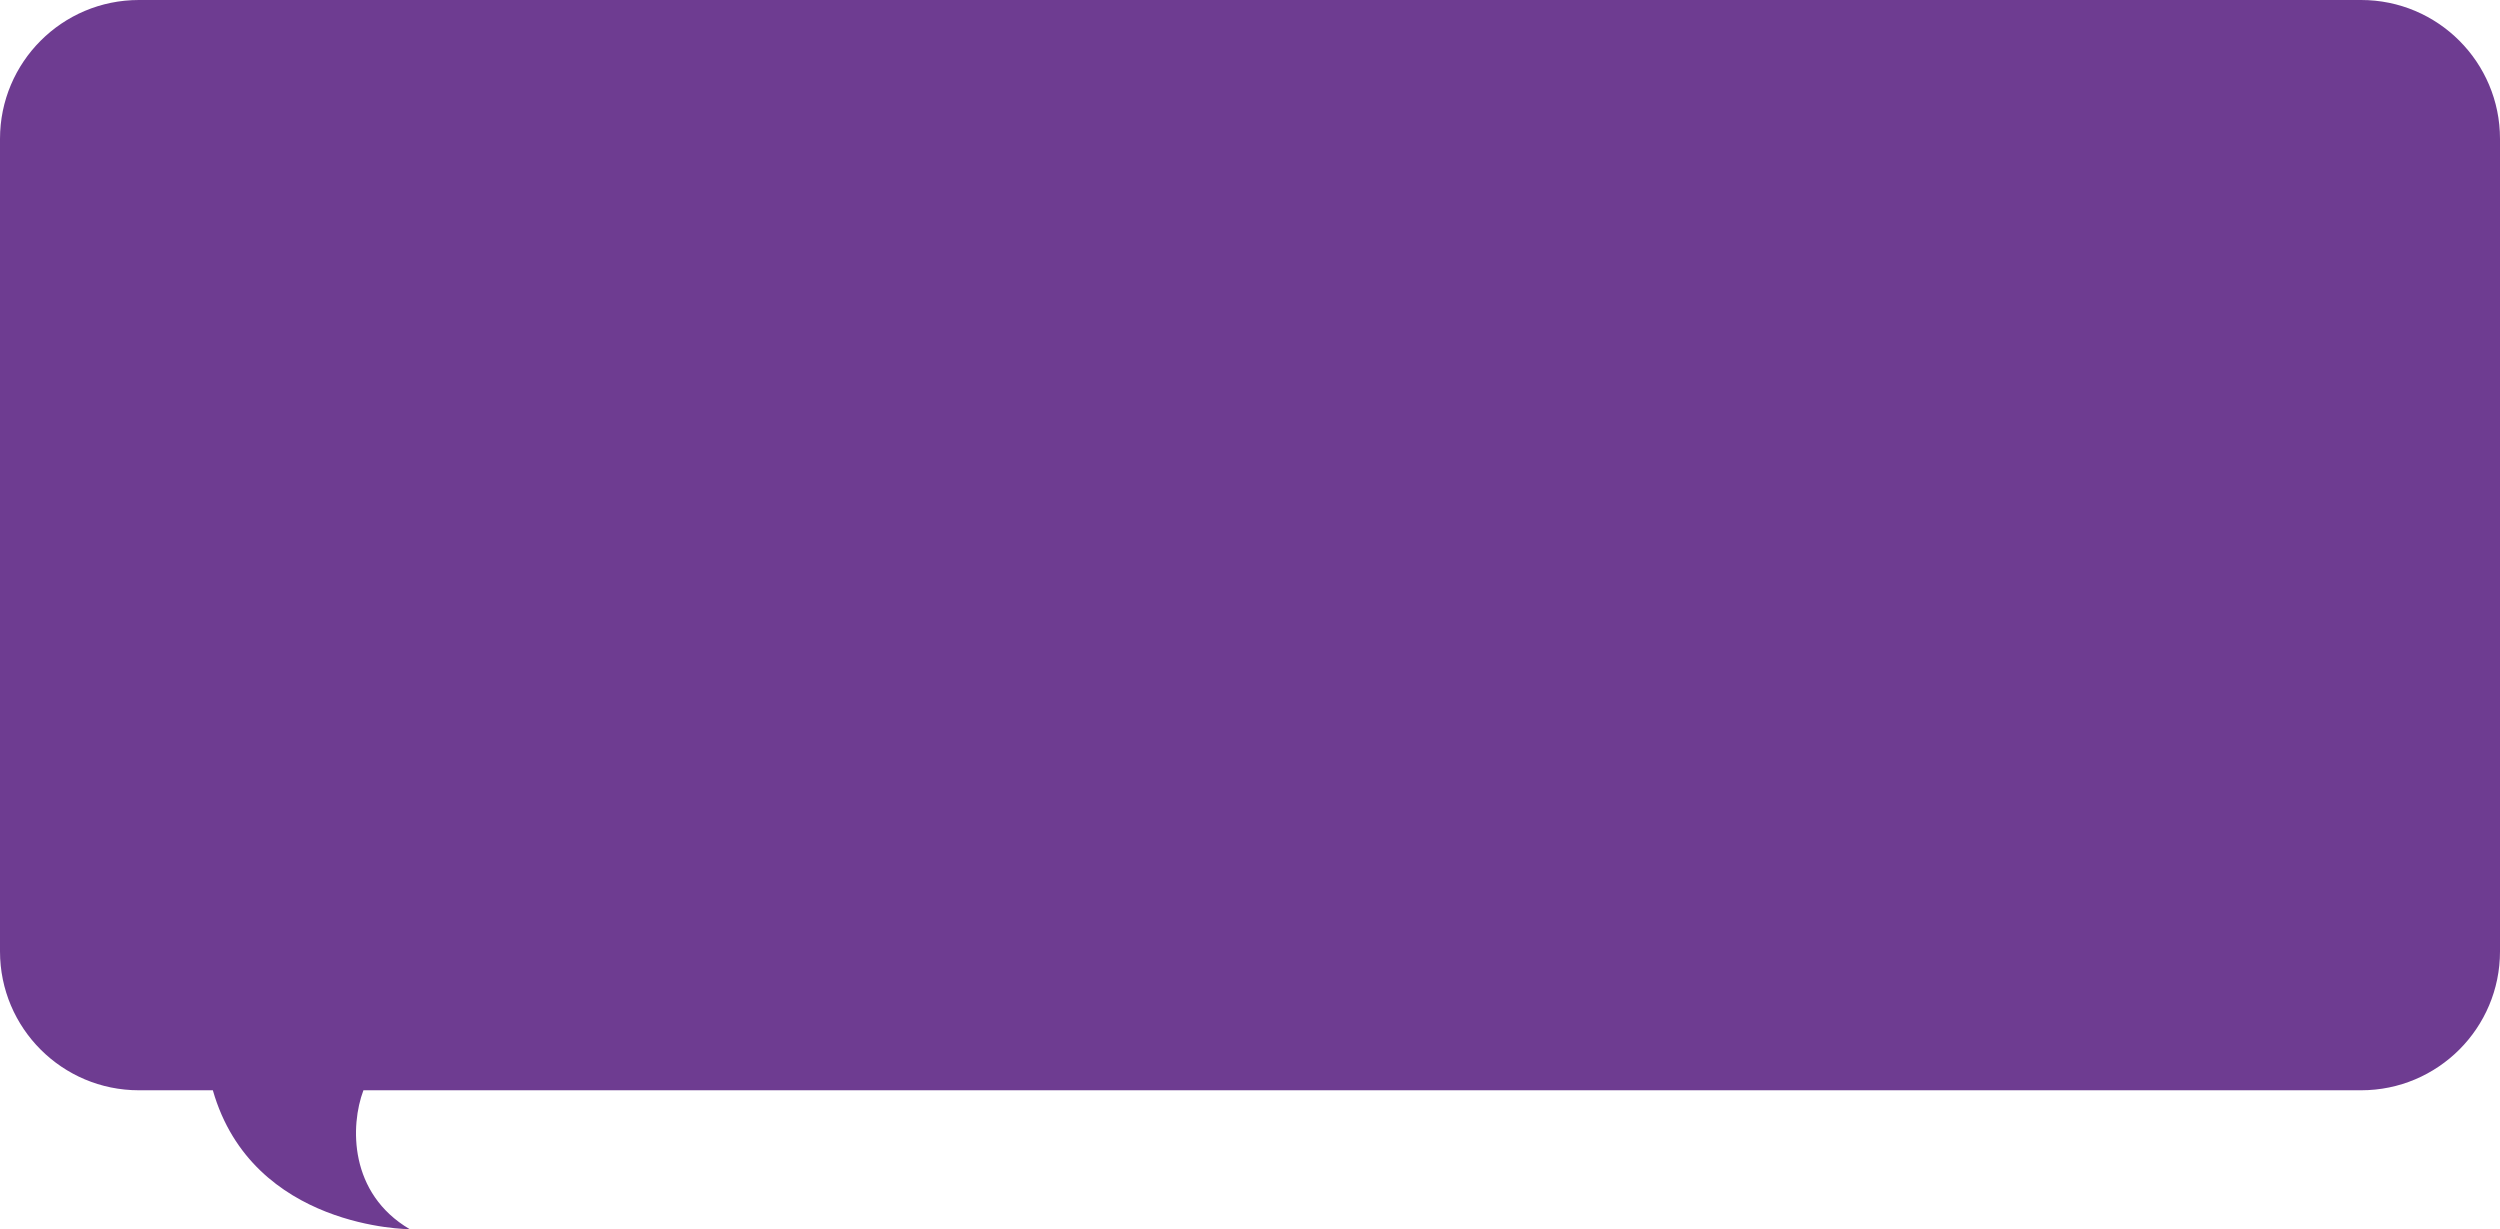 <?xml version="1.0" encoding="UTF-8"?> <svg xmlns="http://www.w3.org/2000/svg" width="360" height="177" viewBox="0 0 360 177" fill="none"> <path fill-rule="evenodd" clip-rule="evenodd" d="M20 0C8.954 0 0 8.954 0 20V137C0 148.046 8.954 157 20 157H30.649C36.37 177 59 177 59 177C50.24 171.849 50.418 162.087 52.334 157H340C351.046 157 360 148.046 360 137V20C360 8.954 351.046 0 340 0H20Z" fill="#6E3C91"></path> </svg> 